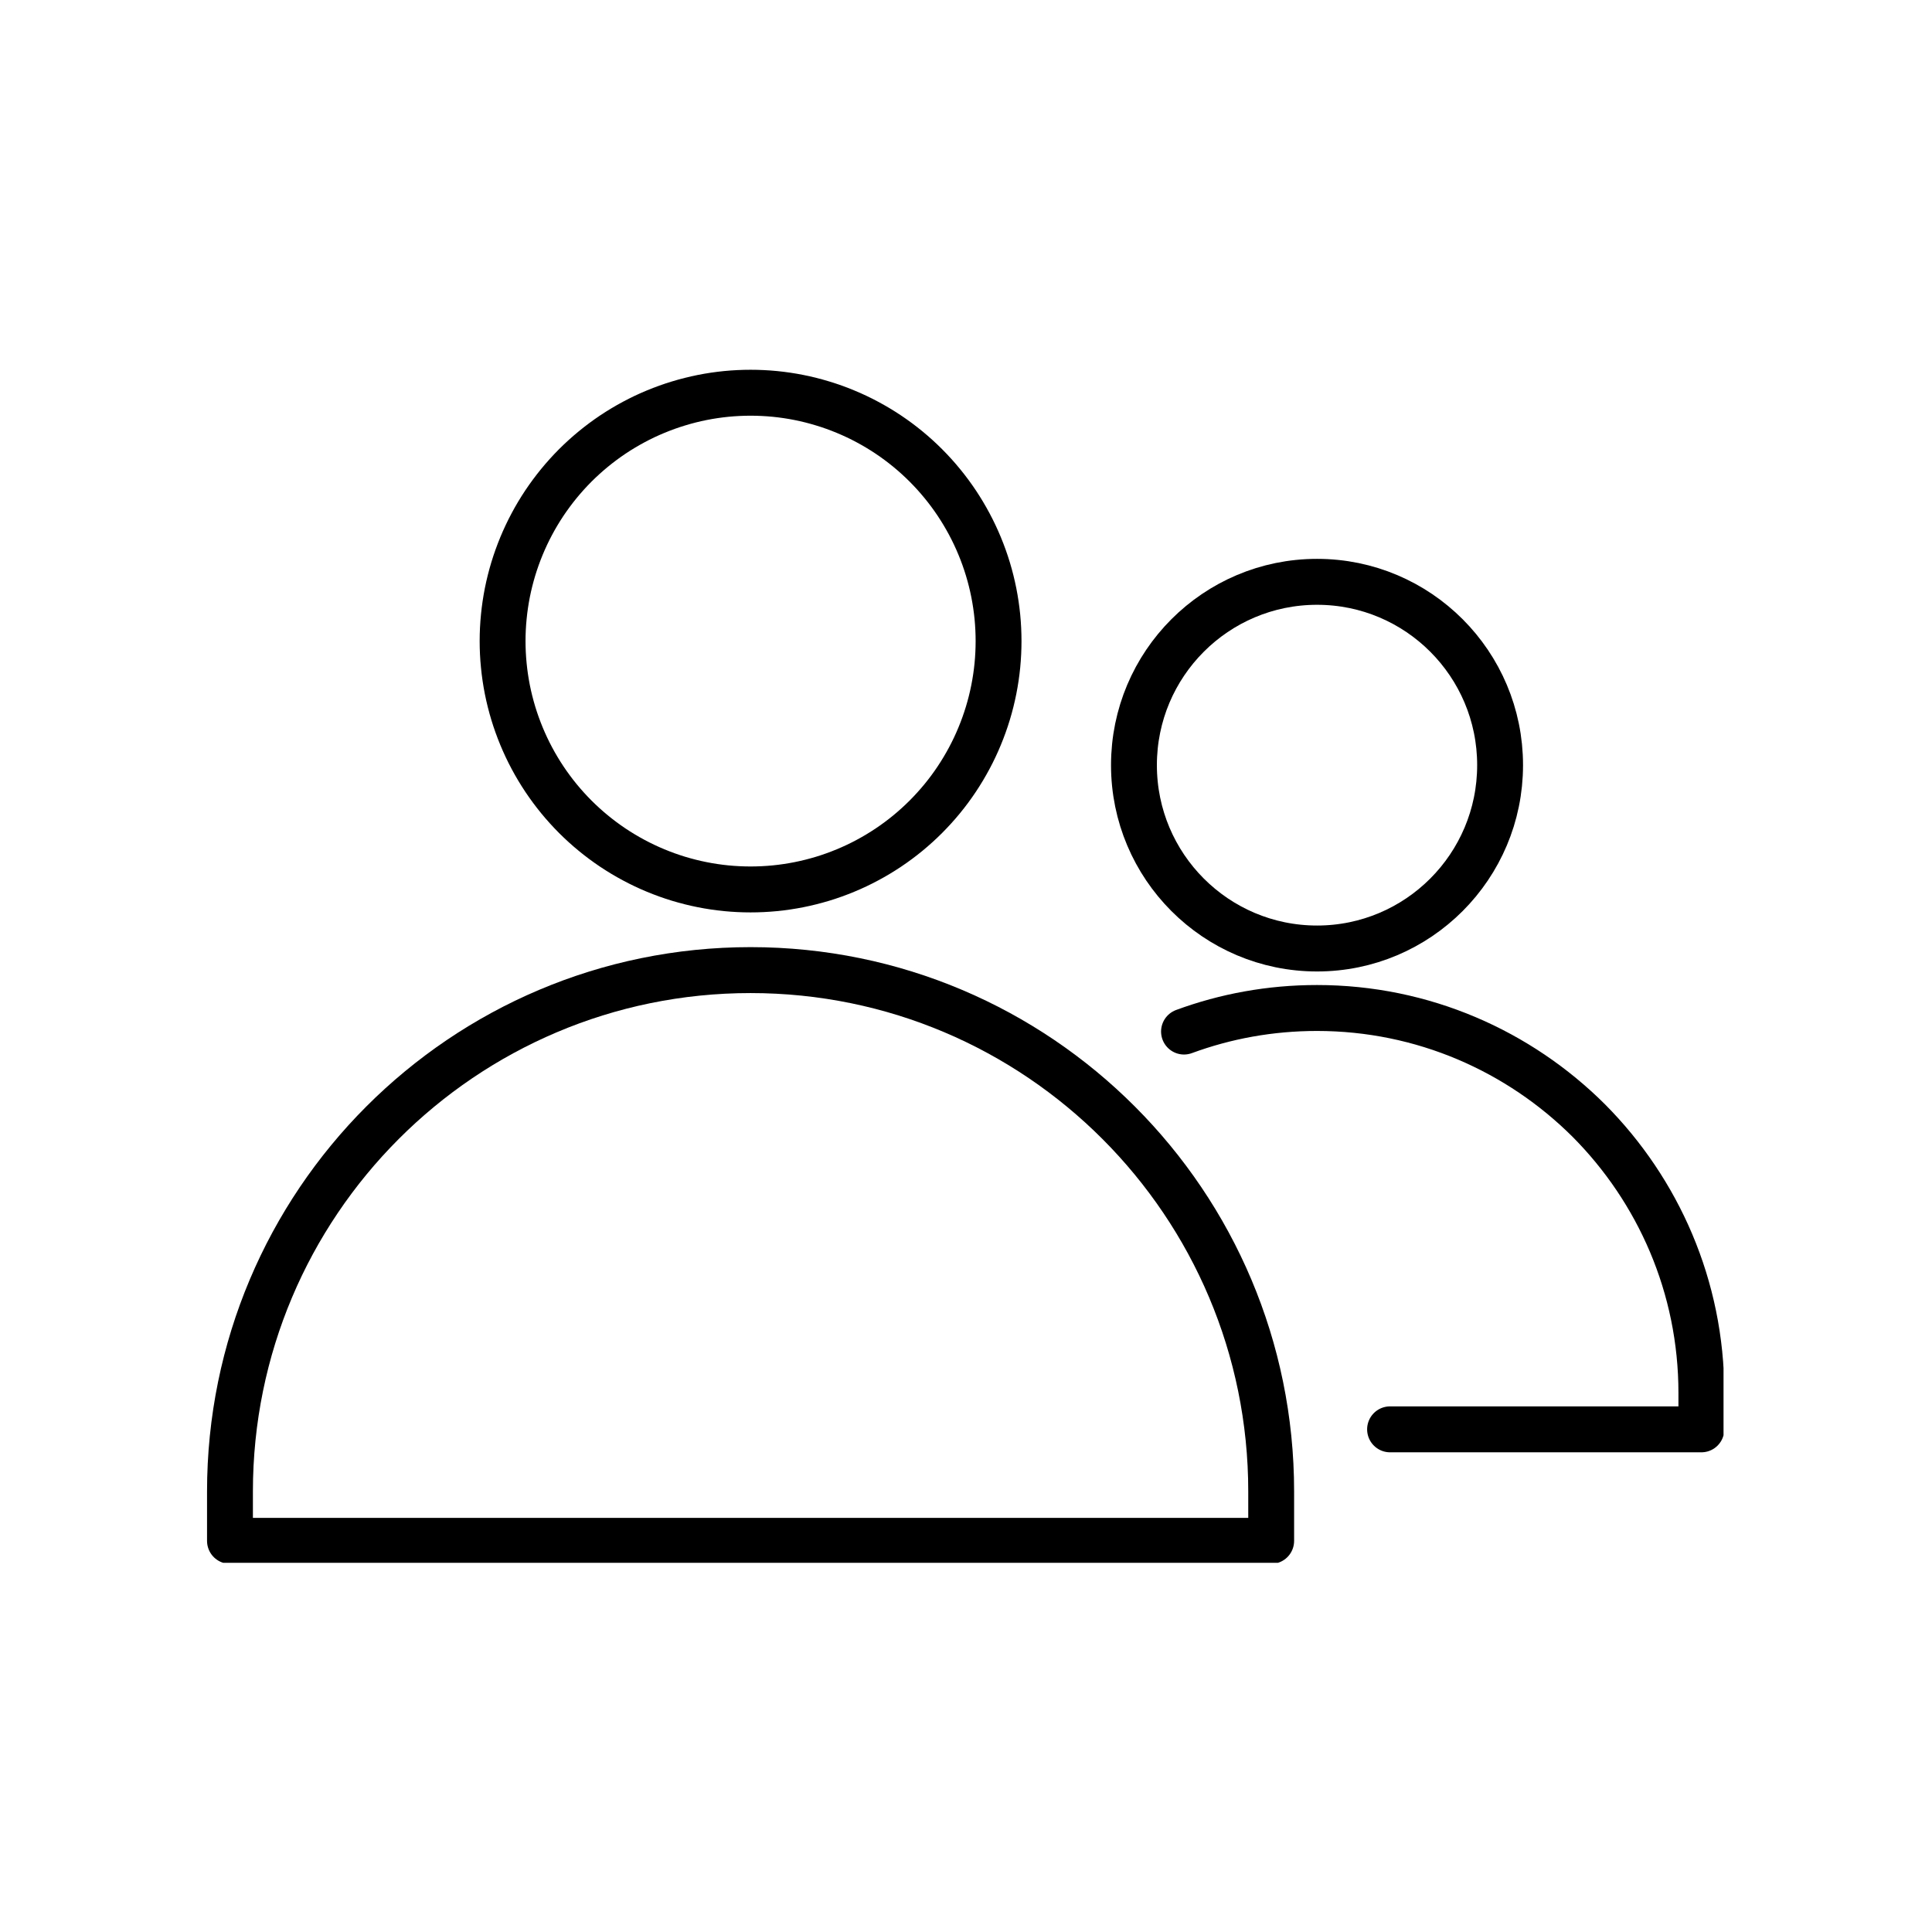 <svg xmlns="http://www.w3.org/2000/svg" xmlns:xlink="http://www.w3.org/1999/xlink" width="400" zoomAndPan="magnify" viewBox="0 0 300 300" height="400" preserveAspectRatio="xMidYMid meet" version="1.0"><defs><clipPath id="b9b9e6f874"><path d="M 74 57.418 L 159 57.418 L 159 142 L 74 142 Z M 74 57.418 " clip-rule="nonzero"/></clipPath><clipPath id="443ef71a2d"><path d="M 32.129 147 L 201 147 L 201 242.668 L 32.129 242.668 Z M 32.129 147 " clip-rule="nonzero"/></clipPath><clipPath id="da95d95330"><path d="M 180 152 L 267.629 152 L 267.629 226 L 180 226 Z M 180 152 " clip-rule="nonzero"/></clipPath></defs><rect x="-30" width="360" fill="#ffffff" y="-30" height="360" fill-opacity="1"/><rect x="-30" width="360" fill="#ffffff" y="-30" height="360" fill-opacity="1"/><g clip-path="url(#b9b9e6f874)"><path stroke-linecap="round" transform="matrix(0.663, 0, 0, 0.664, 32.15, 57.417)" fill="none" stroke-linejoin="round" d="M 185.379 63.45 C 185.379 65.351 185.285 67.247 185.102 69.143 C 184.913 71.039 184.636 72.917 184.265 74.783 C 183.893 76.649 183.433 78.492 182.879 80.311 C 182.325 82.13 181.688 83.92 180.957 85.674 C 180.232 87.435 179.418 89.154 178.522 90.826 C 177.625 92.504 176.647 94.134 175.591 95.718 C 174.536 97.302 173.404 98.827 172.195 100.298 C 170.992 101.764 169.713 103.171 168.368 104.52 C 167.024 105.862 165.615 107.14 164.147 108.346 C 162.673 109.553 161.152 110.684 159.566 111.743 C 157.985 112.797 156.358 113.775 154.678 114.669 C 153.003 115.57 151.281 116.383 149.524 117.107 C 147.767 117.837 145.981 118.479 144.159 119.032 C 142.337 119.579 140.497 120.045 138.628 120.415 C 136.765 120.786 134.884 121.063 132.992 121.251 C 131.099 121.434 129.2 121.528 127.302 121.528 C 125.397 121.528 123.499 121.434 121.606 121.251 C 119.713 121.063 117.833 120.786 115.969 120.415 C 114.106 120.045 112.261 119.579 110.439 119.032 C 108.623 118.479 106.83 117.837 105.073 117.107 C 103.316 116.383 101.6 115.57 99.92 114.669 C 98.245 113.775 96.612 112.797 95.032 111.743 C 93.452 110.684 91.925 109.553 90.457 108.346 C 88.983 107.14 87.573 105.862 86.229 104.52 C 84.885 103.171 83.611 101.764 82.403 100.298 C 81.2 98.827 80.068 97.302 79.006 95.718 C 77.951 94.134 76.972 92.504 76.076 90.826 C 75.18 89.154 74.372 87.435 73.641 85.674 C 72.916 83.92 72.273 82.13 71.719 80.311 C 71.17 78.492 70.705 76.649 70.333 74.783 C 69.968 72.917 69.684 71.039 69.502 69.143 C 69.313 67.247 69.219 65.351 69.219 63.45 C 69.219 61.548 69.313 59.652 69.502 57.757 C 69.684 55.867 69.968 53.983 70.333 52.117 C 70.705 50.256 71.17 48.408 71.719 46.589 C 72.273 44.769 72.916 42.98 73.641 41.225 C 74.372 39.465 75.18 37.752 76.076 36.074 C 76.972 34.396 77.951 32.765 79.006 31.181 C 80.068 29.604 81.2 28.073 82.403 26.607 C 83.611 25.135 84.885 23.728 86.229 22.38 C 87.573 21.038 88.983 19.76 90.457 18.553 C 91.925 17.346 93.452 16.216 95.032 15.156 C 96.612 14.102 98.245 13.125 99.92 12.23 C 101.6 11.329 103.316 10.517 105.073 9.793 C 106.83 9.063 108.623 8.421 110.439 7.874 C 112.261 7.32 114.106 6.855 115.969 6.484 C 117.833 6.113 119.713 5.837 121.606 5.648 C 123.499 5.466 125.397 5.371 127.302 5.371 C 129.2 5.371 131.099 5.466 132.992 5.648 C 134.884 5.837 136.765 6.113 138.628 6.484 C 140.497 6.855 142.337 7.32 144.159 7.874 C 145.981 8.421 147.767 9.063 149.524 9.793 C 151.281 10.517 153.003 11.329 154.678 12.23 C 156.358 13.125 157.985 14.102 159.566 15.156 C 161.152 16.216 162.673 17.346 164.147 18.553 C 165.615 19.76 167.024 21.038 168.368 22.38 C 169.713 23.728 170.992 25.135 172.195 26.607 C 173.404 28.073 174.536 29.604 175.591 31.181 C 176.647 32.765 177.625 34.396 178.522 36.074 C 179.418 37.752 180.232 39.465 180.957 41.225 C 181.688 42.98 182.325 44.769 182.879 46.589 C 183.433 48.408 183.893 50.256 184.265 52.117 C 184.636 53.983 184.913 55.867 185.102 57.757 C 185.285 59.652 185.379 61.548 185.379 63.45 Z M 185.379 63.45 " stroke="#000000" stroke-width="10.742" stroke-opacity="1" stroke-miterlimit="10"/></g><g clip-path="url(#443ef71a2d)"><path stroke-linecap="round" transform="matrix(0.663, 0, 0, 0.664, 32.15, 57.417)" fill="none" stroke-linejoin="round" d="M 249.228 273.868 L 5.369 273.868 L 5.369 262.317 C 5.369 194.978 59.962 140.391 127.302 140.391 C 194.642 140.391 249.228 194.978 249.228 262.317 Z M 249.228 273.868 " stroke="#000000" stroke-width="10.742" stroke-opacity="1" stroke-miterlimit="10"/></g><path stroke-linecap="round" transform="matrix(0.663, 0, 0, 0.664, 32.15, 57.417)" fill="none" stroke-linejoin="round" d="M 302.842 92.462 C 302.842 116.141 283.638 135.34 259.971 135.34 C 236.298 135.34 217.088 116.141 217.088 92.462 C 217.088 68.778 236.292 49.591 259.971 49.591 C 283.65 49.591 302.842 68.778 302.842 92.462 Z M 302.842 92.462 " stroke="#000000" stroke-width="10.742" stroke-opacity="1" stroke-miterlimit="10"/><g clip-path="url(#da95d95330)"><path stroke-linecap="round" transform="matrix(0.663, 0, 0, 0.664, 32.15, 57.417)" fill="none" stroke-linejoin="round" d="M 277.07 247.787 L 349.982 247.787 L 349.982 239.269 C 349.982 214.418 339.882 191.929 323.632 175.597 C 307.3 159.342 284.812 149.252 259.959 149.252 C 248.998 149.252 238.55 151.183 228.81 154.762 " stroke="#000000" stroke-width="10.742" stroke-opacity="1" stroke-miterlimit="10"/></g></svg>